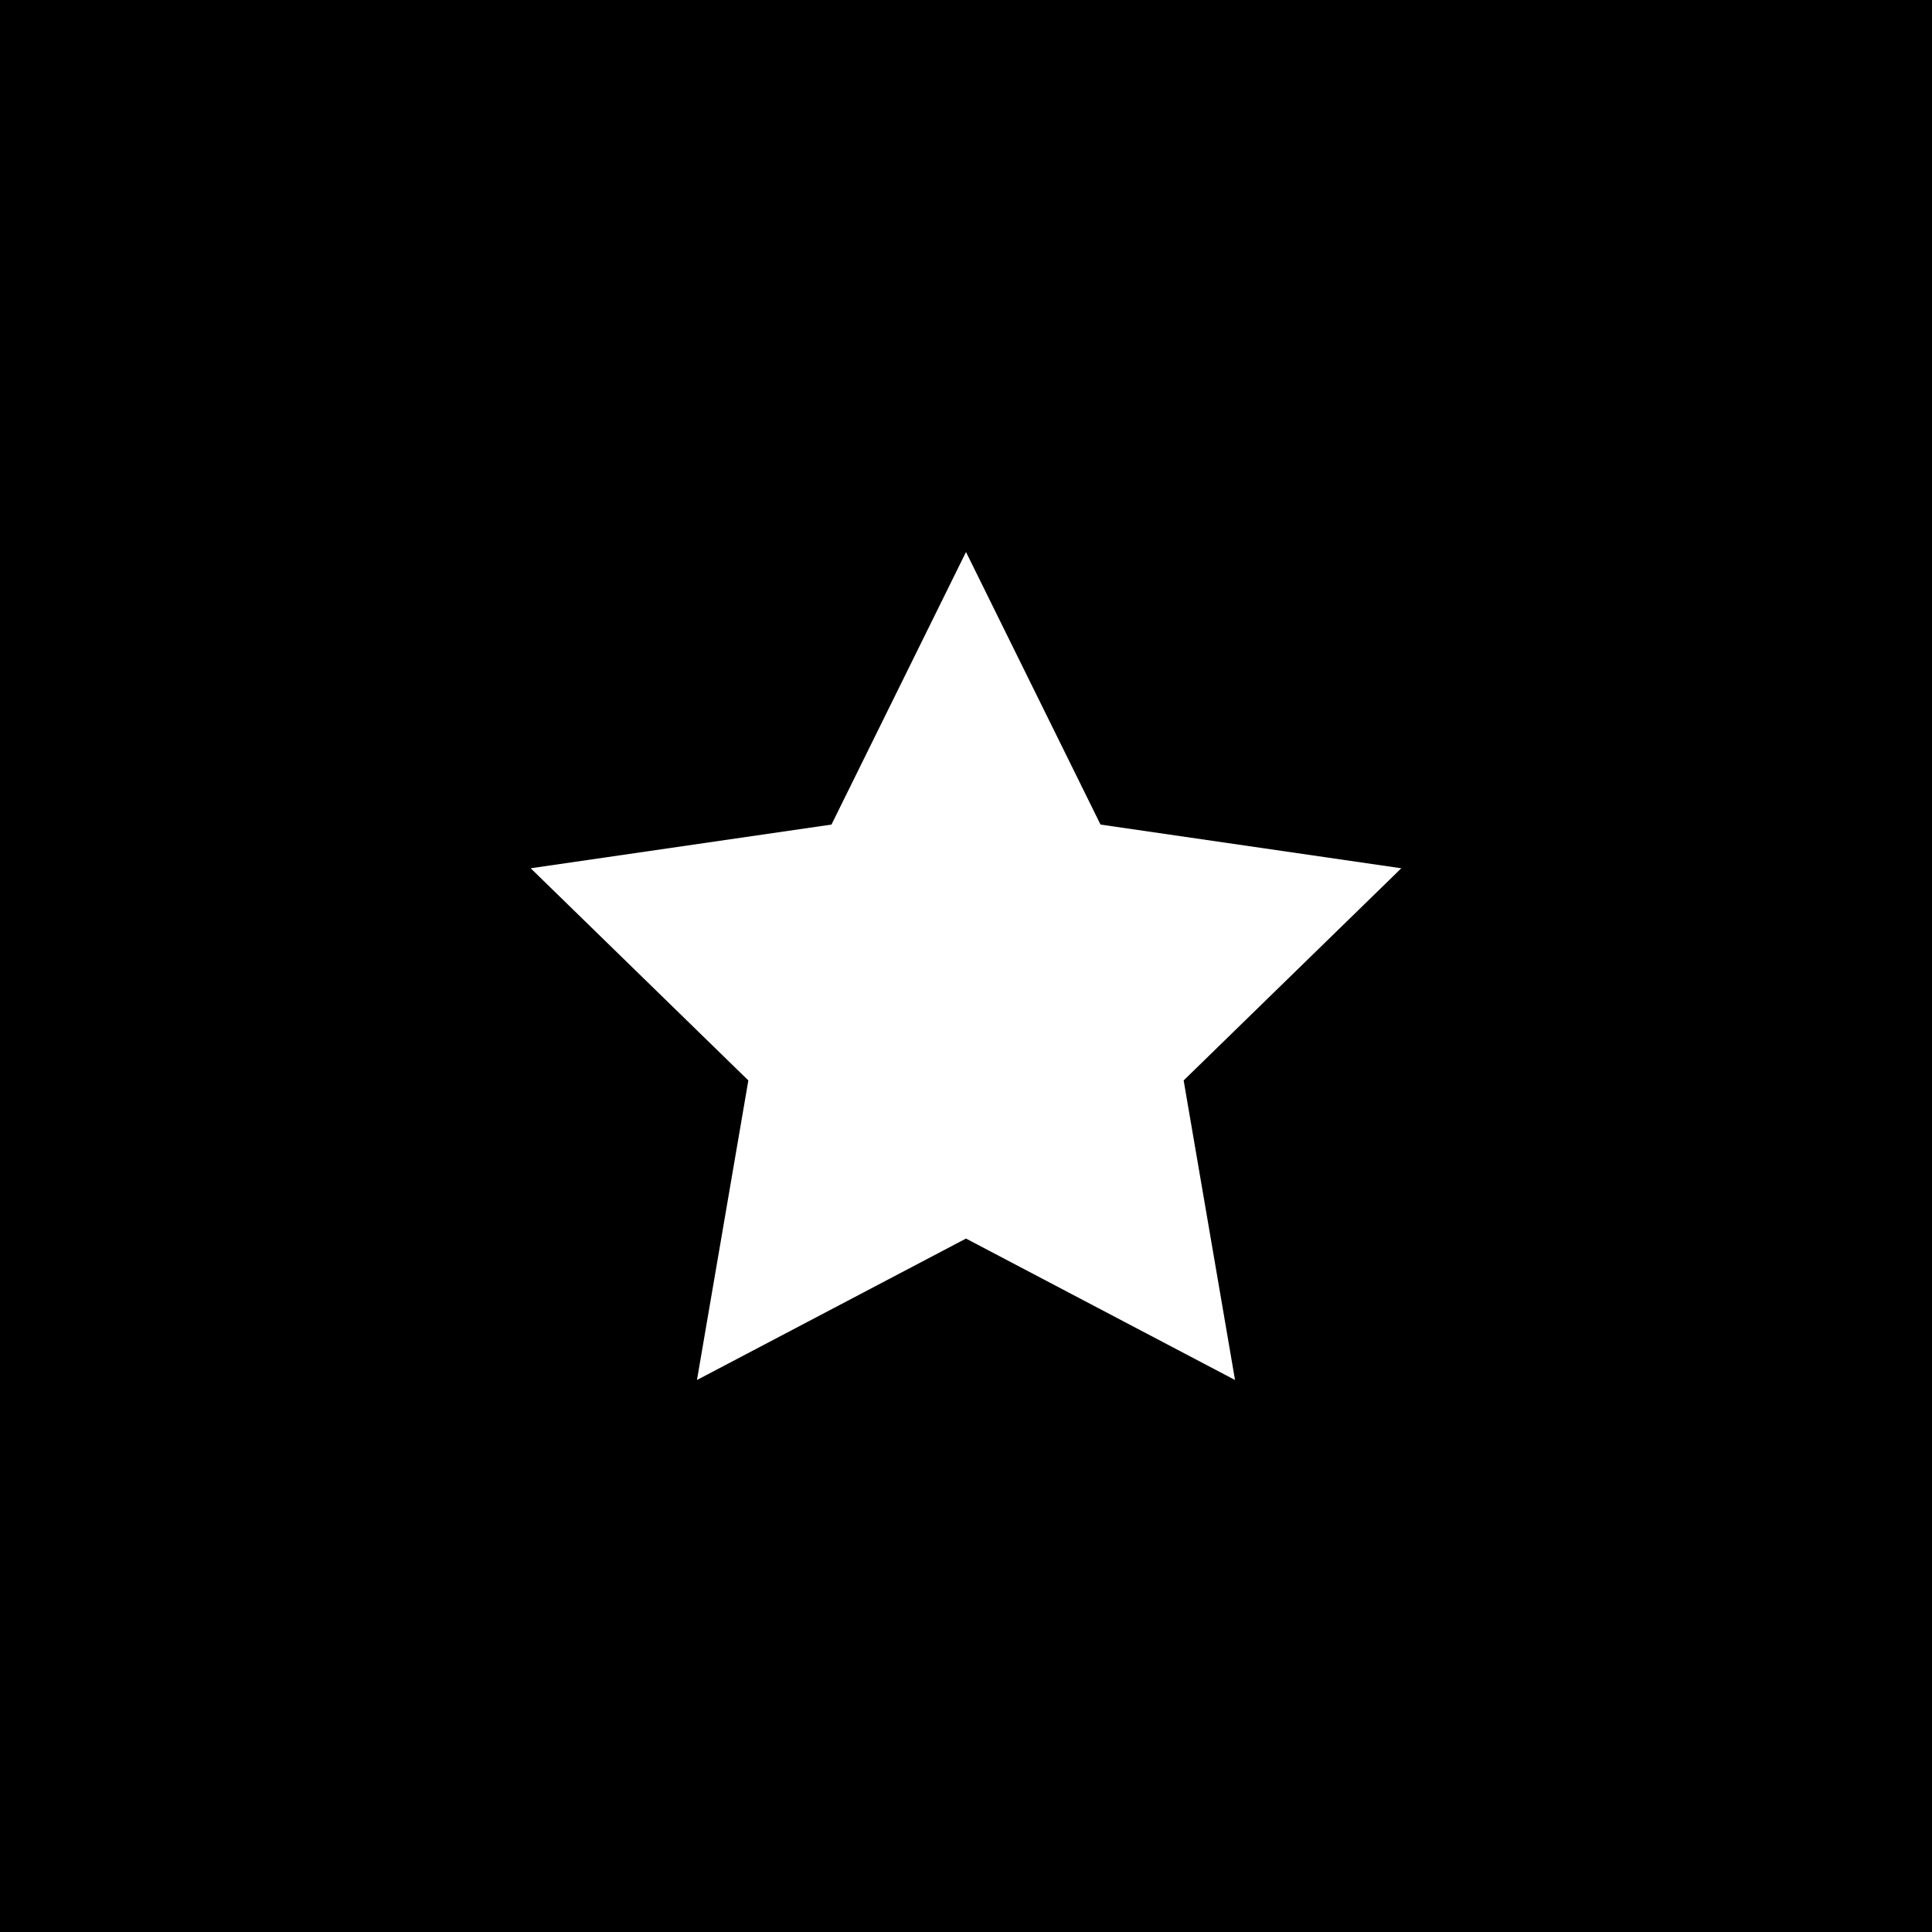<?xml version="1.0" encoding="iso-8859-1"?>
<!-- Uploaded to: SVG Repo, www.svgrepo.com, Generator: SVG Repo Mixer Tools -->
<svg fill="#000000" height="800px" width="800px" version="1.1" id="Layer_1" xmlns="http://www.w3.org/2000/svg" xmlns:xlink="http://www.w3.org/1999/xlink" 
	 viewBox="0 0 512 512" xml:space="preserve">
<g>
	<g>
		<path d="M0,0v512h512V0H0z M327.296,365.714L256,328.232l-71.298,37.482l13.617-79.389l-57.68-56.225l79.711-11.582L256,146.286
			l35.648,72.232l79.711,11.582l-57.68,56.225L327.296,365.714z"/>
	</g>
</g>
</svg>
